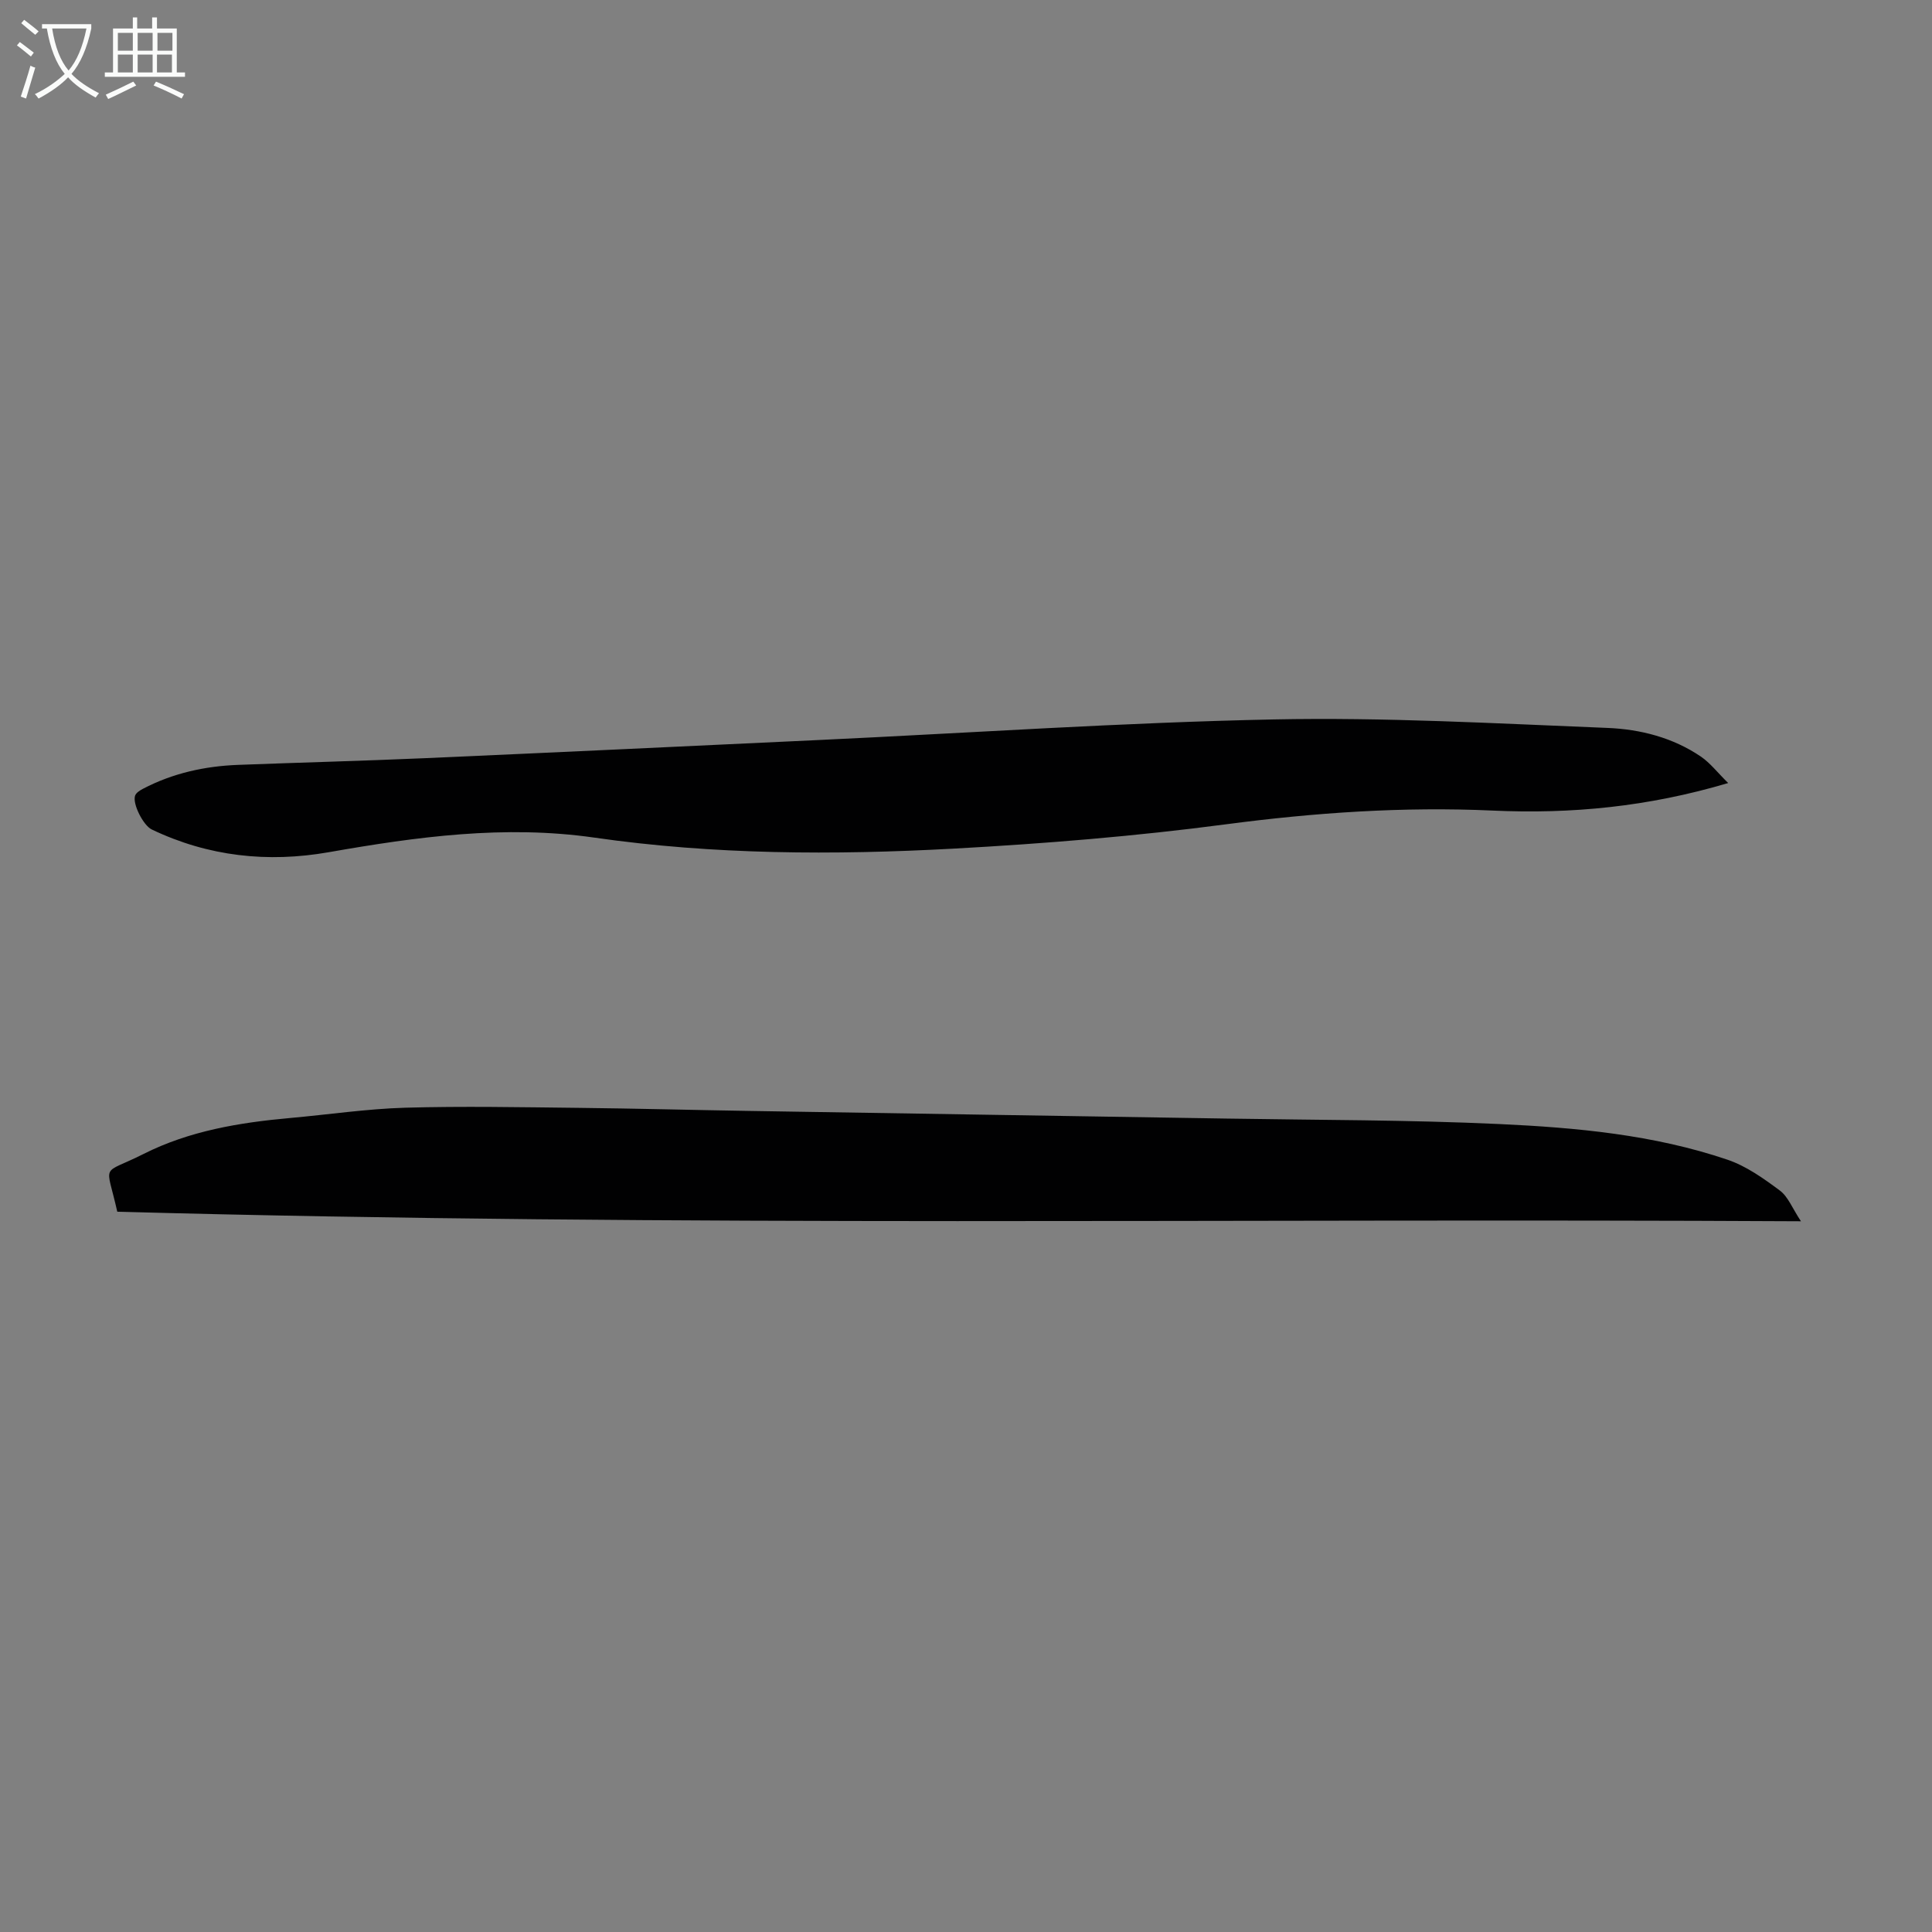 <svg enable-background="new 0 0 400 400" viewBox="0 0 400 400" xmlns="http://www.w3.org/2000/svg"><rect x="0" y="0" width="400" height="400" fill="#808080" stroke="none"/><path d="m24.28 250.87c-2.33-10.46-3.55-7.43 5.45-11.96 9.5-4.79 19.91-6.51 30.45-7.45 7.91-.71 15.8-1.89 23.72-2.12 11.96-.34 23.93-.1 35.9.03 11.86.13 23.71.45 35.57.64 32.89.54 65.78 1.04 98.66 1.58 18.79.31 37.6.26 56.37 1.13 15.96.74 31.96 2.2 47.24 7.38 3.91 1.32 7.5 3.89 10.86 6.39 1.71 1.27 2.58 3.67 4.37 6.36-116.89-.64-232.67 1.21-348.59-1.98z" fill="#010102"/><path d="m357.8 162.12c-16.62 4.94-32.55 6.44-48.77 5.7-18.48-.84-36.81.42-55.18 2.84-18.71 2.47-37.58 4.01-56.43 5.04-24.81 1.35-49.68 1.27-74.36-2.28-18.58-2.67-36.76-.18-54.99 3.02-12.63 2.22-24.96.89-36.66-4.71-1.73-.83-4.03-5.32-3.44-7 .21-.6 1.01-1.1 1.65-1.43 6.15-3.22 12.78-4.68 19.67-4.94 12.84-.49 25.68-.82 38.52-1.38 27.26-1.2 54.51-2.49 81.77-3.77 31.39-1.47 62.76-3.62 94.16-4.26 23-.47 46.05.84 69.06 1.76 6.79.27 13.55 1.99 19.34 5.93 1.94 1.32 3.44 3.3 5.66 5.48z" fill="#010102"/><g fill="#fafbfa"><path d="m6.4 11.7c-1-.8-1.9-1.6-2.9-2.3l.6-.7c.9.7 1.9 1.4 2.9 2.2zm-2.1 8.3c.7-2.1 1.4-4.2 2-6.4.2.1.6.3 1 .4-.7 2.3-1.3 4.4-1.9 6.4zm3-12.8c-1.1-.9-2.1-1.7-2.9-2.4l.6-.7c1 .8 2 1.5 3 2.4zm1.4-1.3v-.9h10.2v.9c-.9 4.2-2.3 7.3-4.1 9.4 1.3 1.4 3.2 2.7 5.7 4-.2.2-.4.5-.7.9-2.5-1.4-4.4-2.7-5.7-4.2-1.4 1.5-3.5 3-6.1 4.4 0 0 0 0-.1-.1-.3-.4-.5-.7-.7-.8 2.7-1.3 4.7-2.8 6.2-4.2-1.8-2.2-3-5.3-3.7-9.4zm9.2 0h-7.1c.6 3.8 1.7 6.7 3.4 8.7 1.7-2 2.9-4.8 3.7-8.7z"/><path d="m31.6 3.6h.9v2.3h4.1v9.1h1.7v.9h-16.6v-.9h1.7v-9.1h4.1v-2.3h.9v2.3h3.1v-2.3zm-4 13.3.6.8c-1.9.9-3.8 1.9-5.8 2.8-.2-.3-.3-.6-.5-.9 2-.9 3.9-1.8 5.7-2.7zm-3.2-10.1v3.7h3.1v-3.7zm0 4.5v3.7h3.1v-3.7zm4.1-4.5v3.7h3.1v-3.7zm0 4.5v3.7h3.1v-3.7zm9.1 9.1c-2.1-1.1-4.1-2-5.8-2.7l.5-.8c2.2.9 4.1 1.8 5.8 2.6zm-1.9-13.6h-3.1v3.7h3.1zm-3.2 4.5v3.7h3.1v-3.7z"/></g></svg>